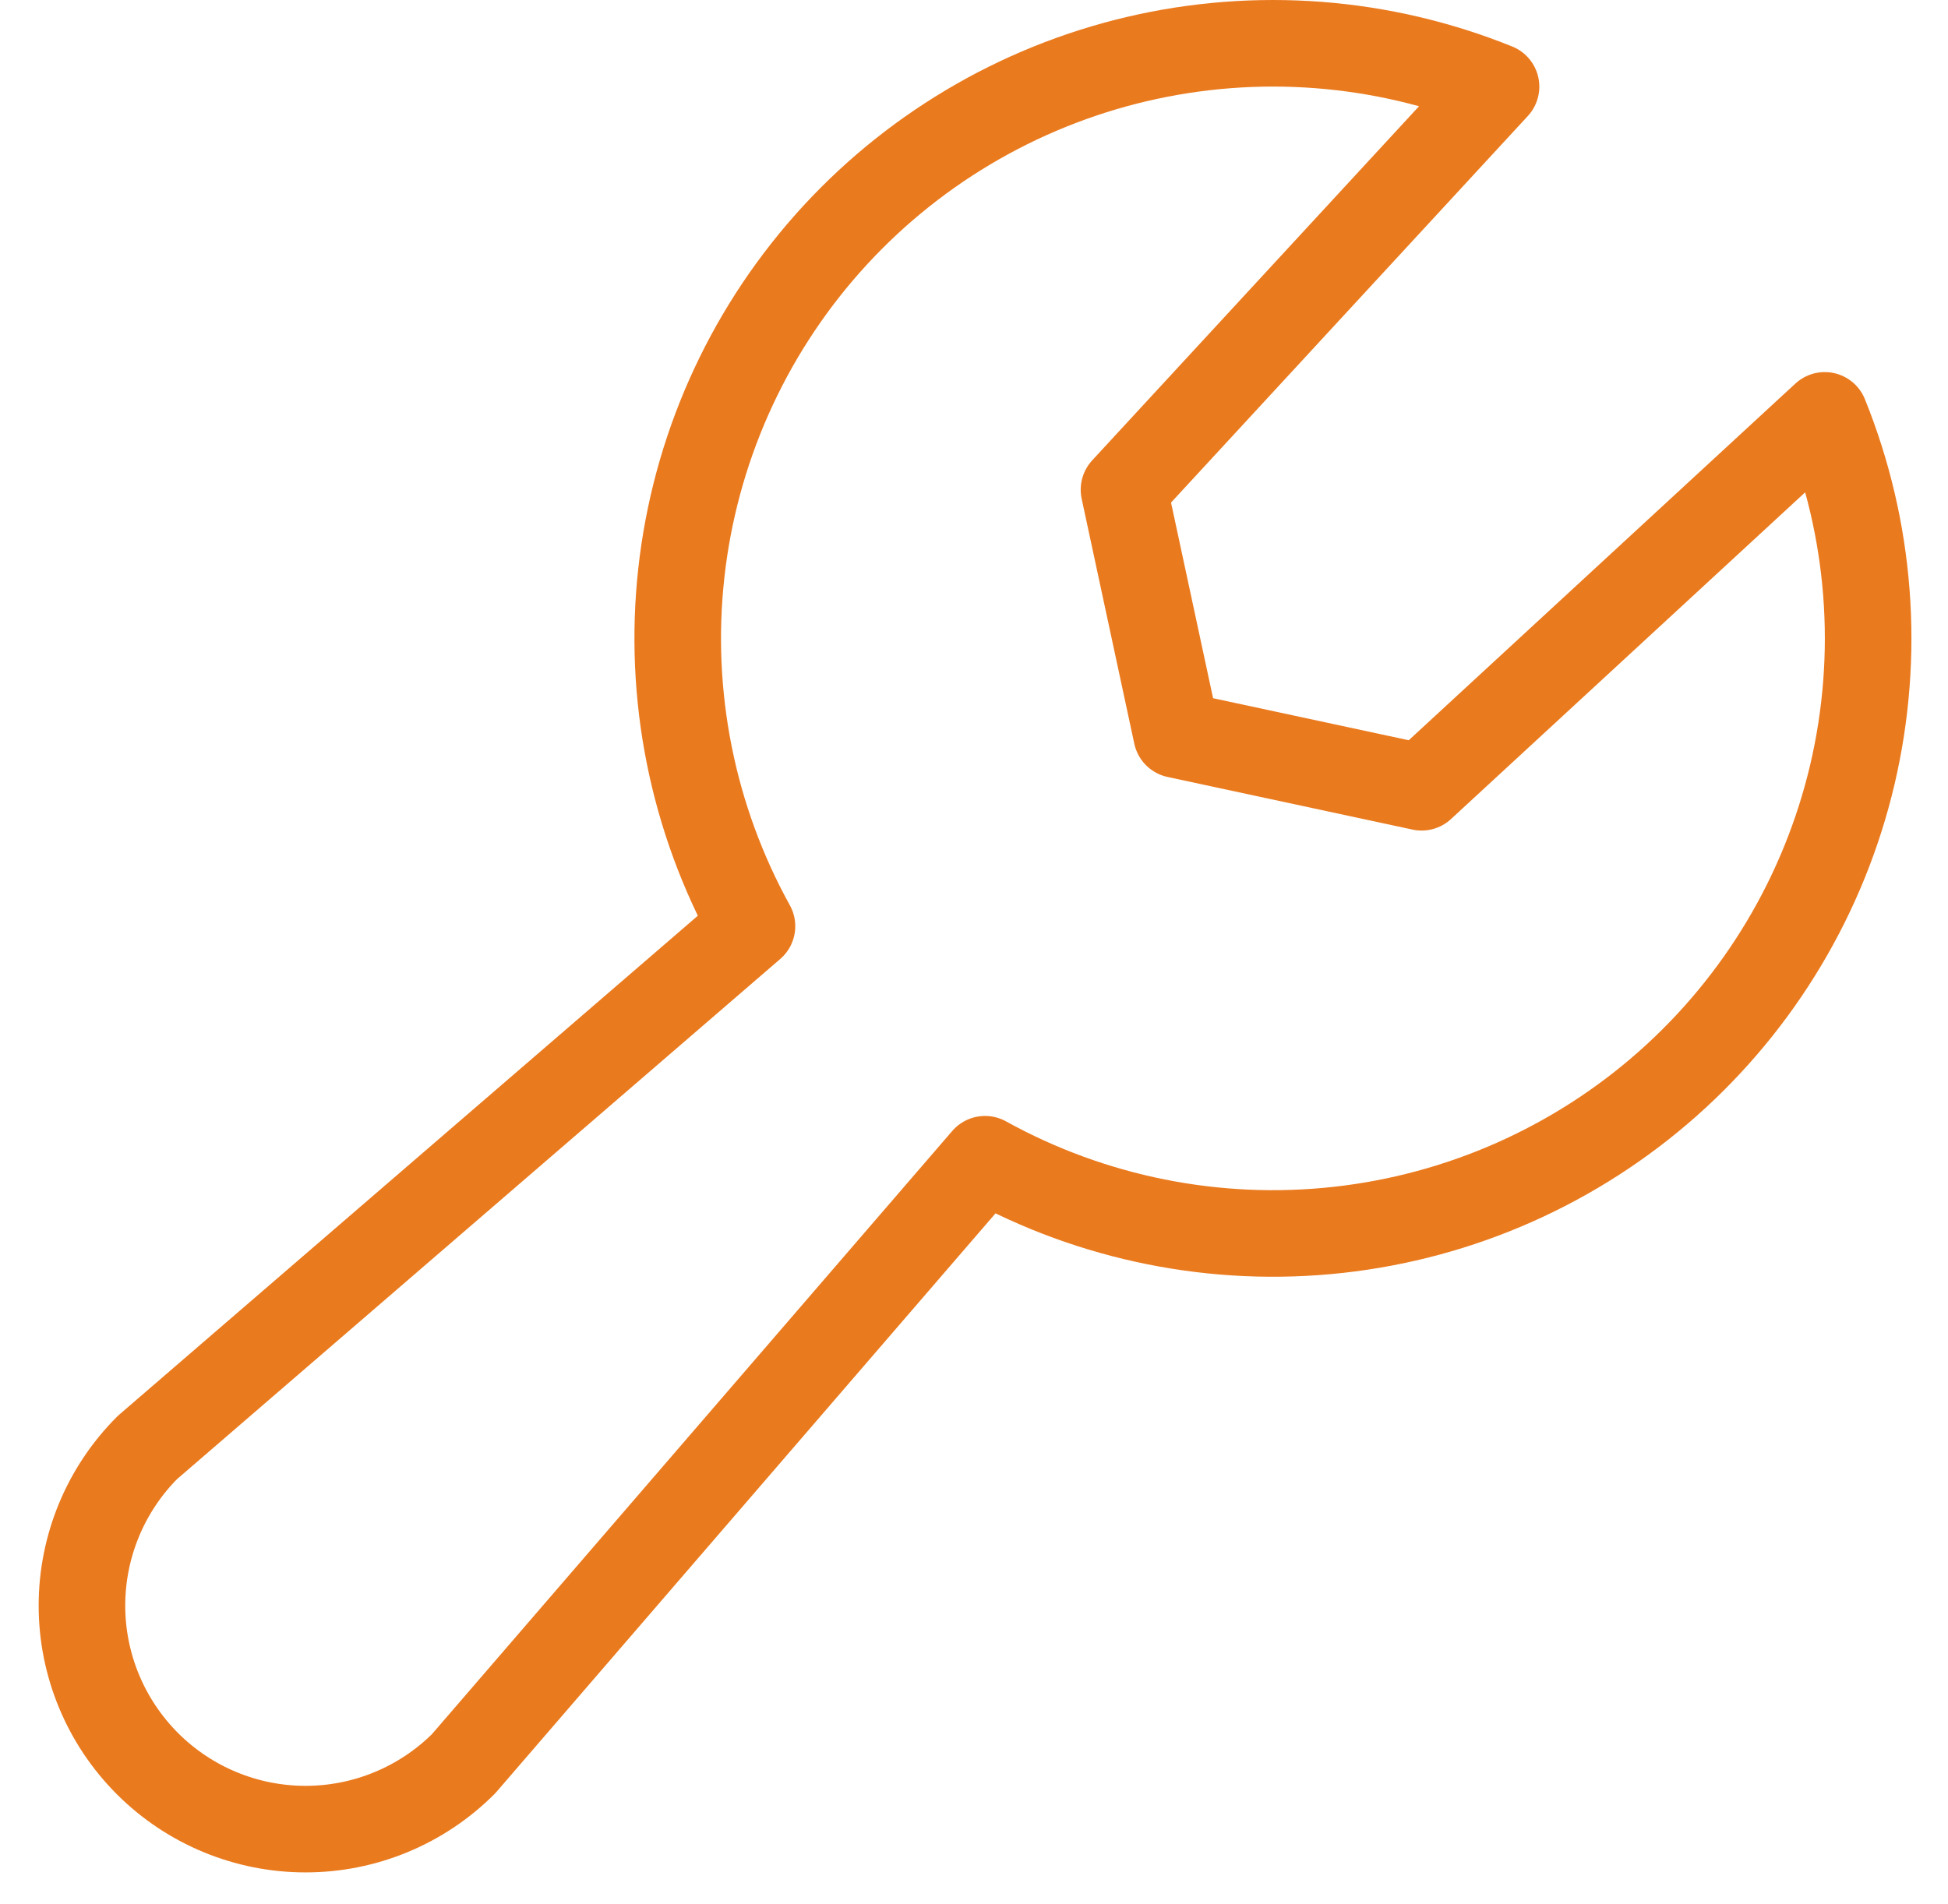 <?xml version="1.0" encoding="UTF-8"?>
<svg width="45" height="44" viewBox="0 0 45 44" fill="none" xmlns="http://www.w3.org/2000/svg">
<path d="M17.371 21.4C15.997 18.914 15.427 16.063 15.739 13.239C16.051 10.415 17.23 7.758 19.114 5.631C20.998 3.505 23.495 2.015 26.26 1.365C29.026 0.715 31.925 0.937 34.559 2.002L25.965 11.315L27.181 16.974L32.84 18.19L42.153 9.597C43.218 12.23 43.44 15.13 42.791 17.895C42.141 20.66 40.65 23.157 38.524 25.041C36.398 26.925 33.74 28.104 30.916 28.416C28.093 28.728 25.241 28.158 22.755 26.784L10.711 40.749C9.742 41.718 8.428 42.262 7.059 42.262C5.689 42.262 4.375 41.718 3.406 40.749C2.438 39.78 1.893 38.467 1.893 37.097C1.893 35.727 2.438 34.413 3.406 33.444L17.371 21.4Z" stroke="#EA7A1E" stroke-width="2" stroke-linecap="round" stroke-linejoin="round"/>
</svg> 